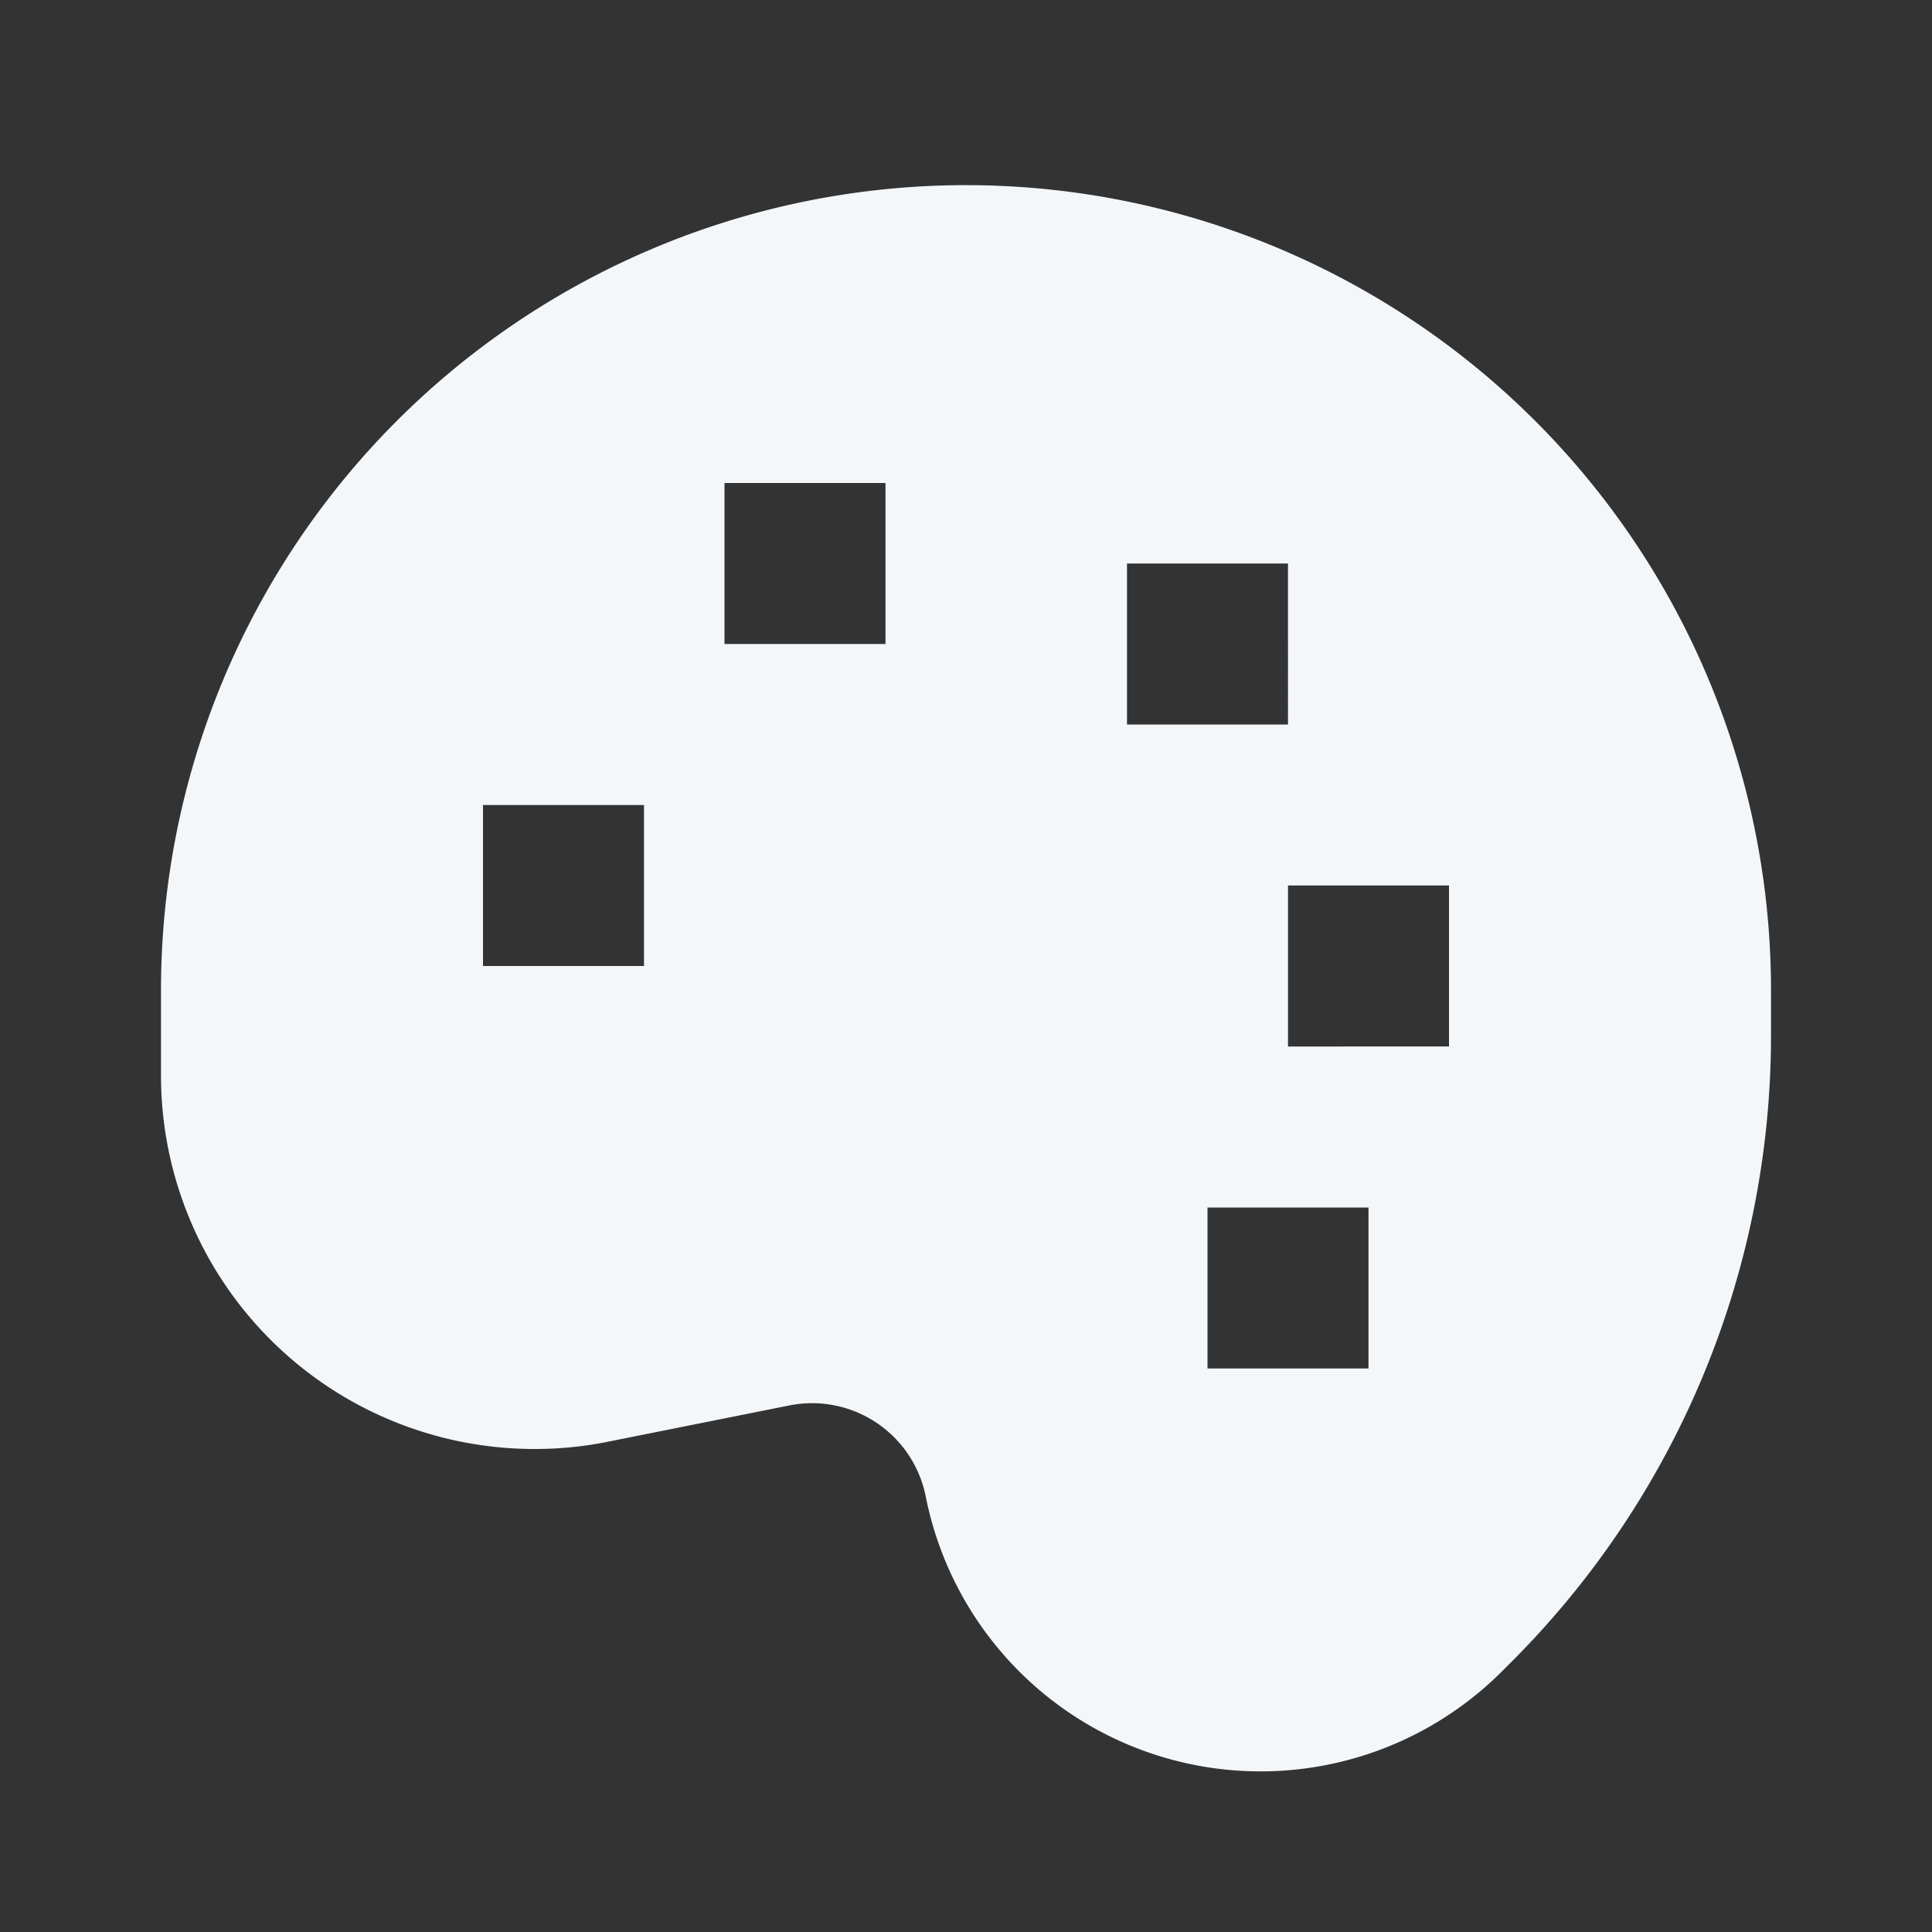 <svg viewBox="0 0 24 24" xmlns="http://www.w3.org/2000/svg"><rect x="0" y="0" width="24" height="24" fill="#333333" stroke="none"/><title></title><g data-name="Layer 2" id="Layer_2"><path d="M6.64,18a4.6,4.6,0,0,0,.91-.09l2.25-.45a1.44,1.44,0,0,1,1.7,1.13,4.24,4.24,0,0,0,7.16,2.17l.11-.11A11,11,0,0,0,22,12.85V12.3a10,10,0,0,0-20,0v1.06A4.64,4.64,0,0,0,6.64,18ZM17,17H15V15h2Zm1-6v2H16V11ZM14,7h2V9H14ZM9,6h2V8H9ZM6,10H8v2H6Z" fill="#f4f7fa" opacity="1" original-fill="#004953"></path></g></svg>